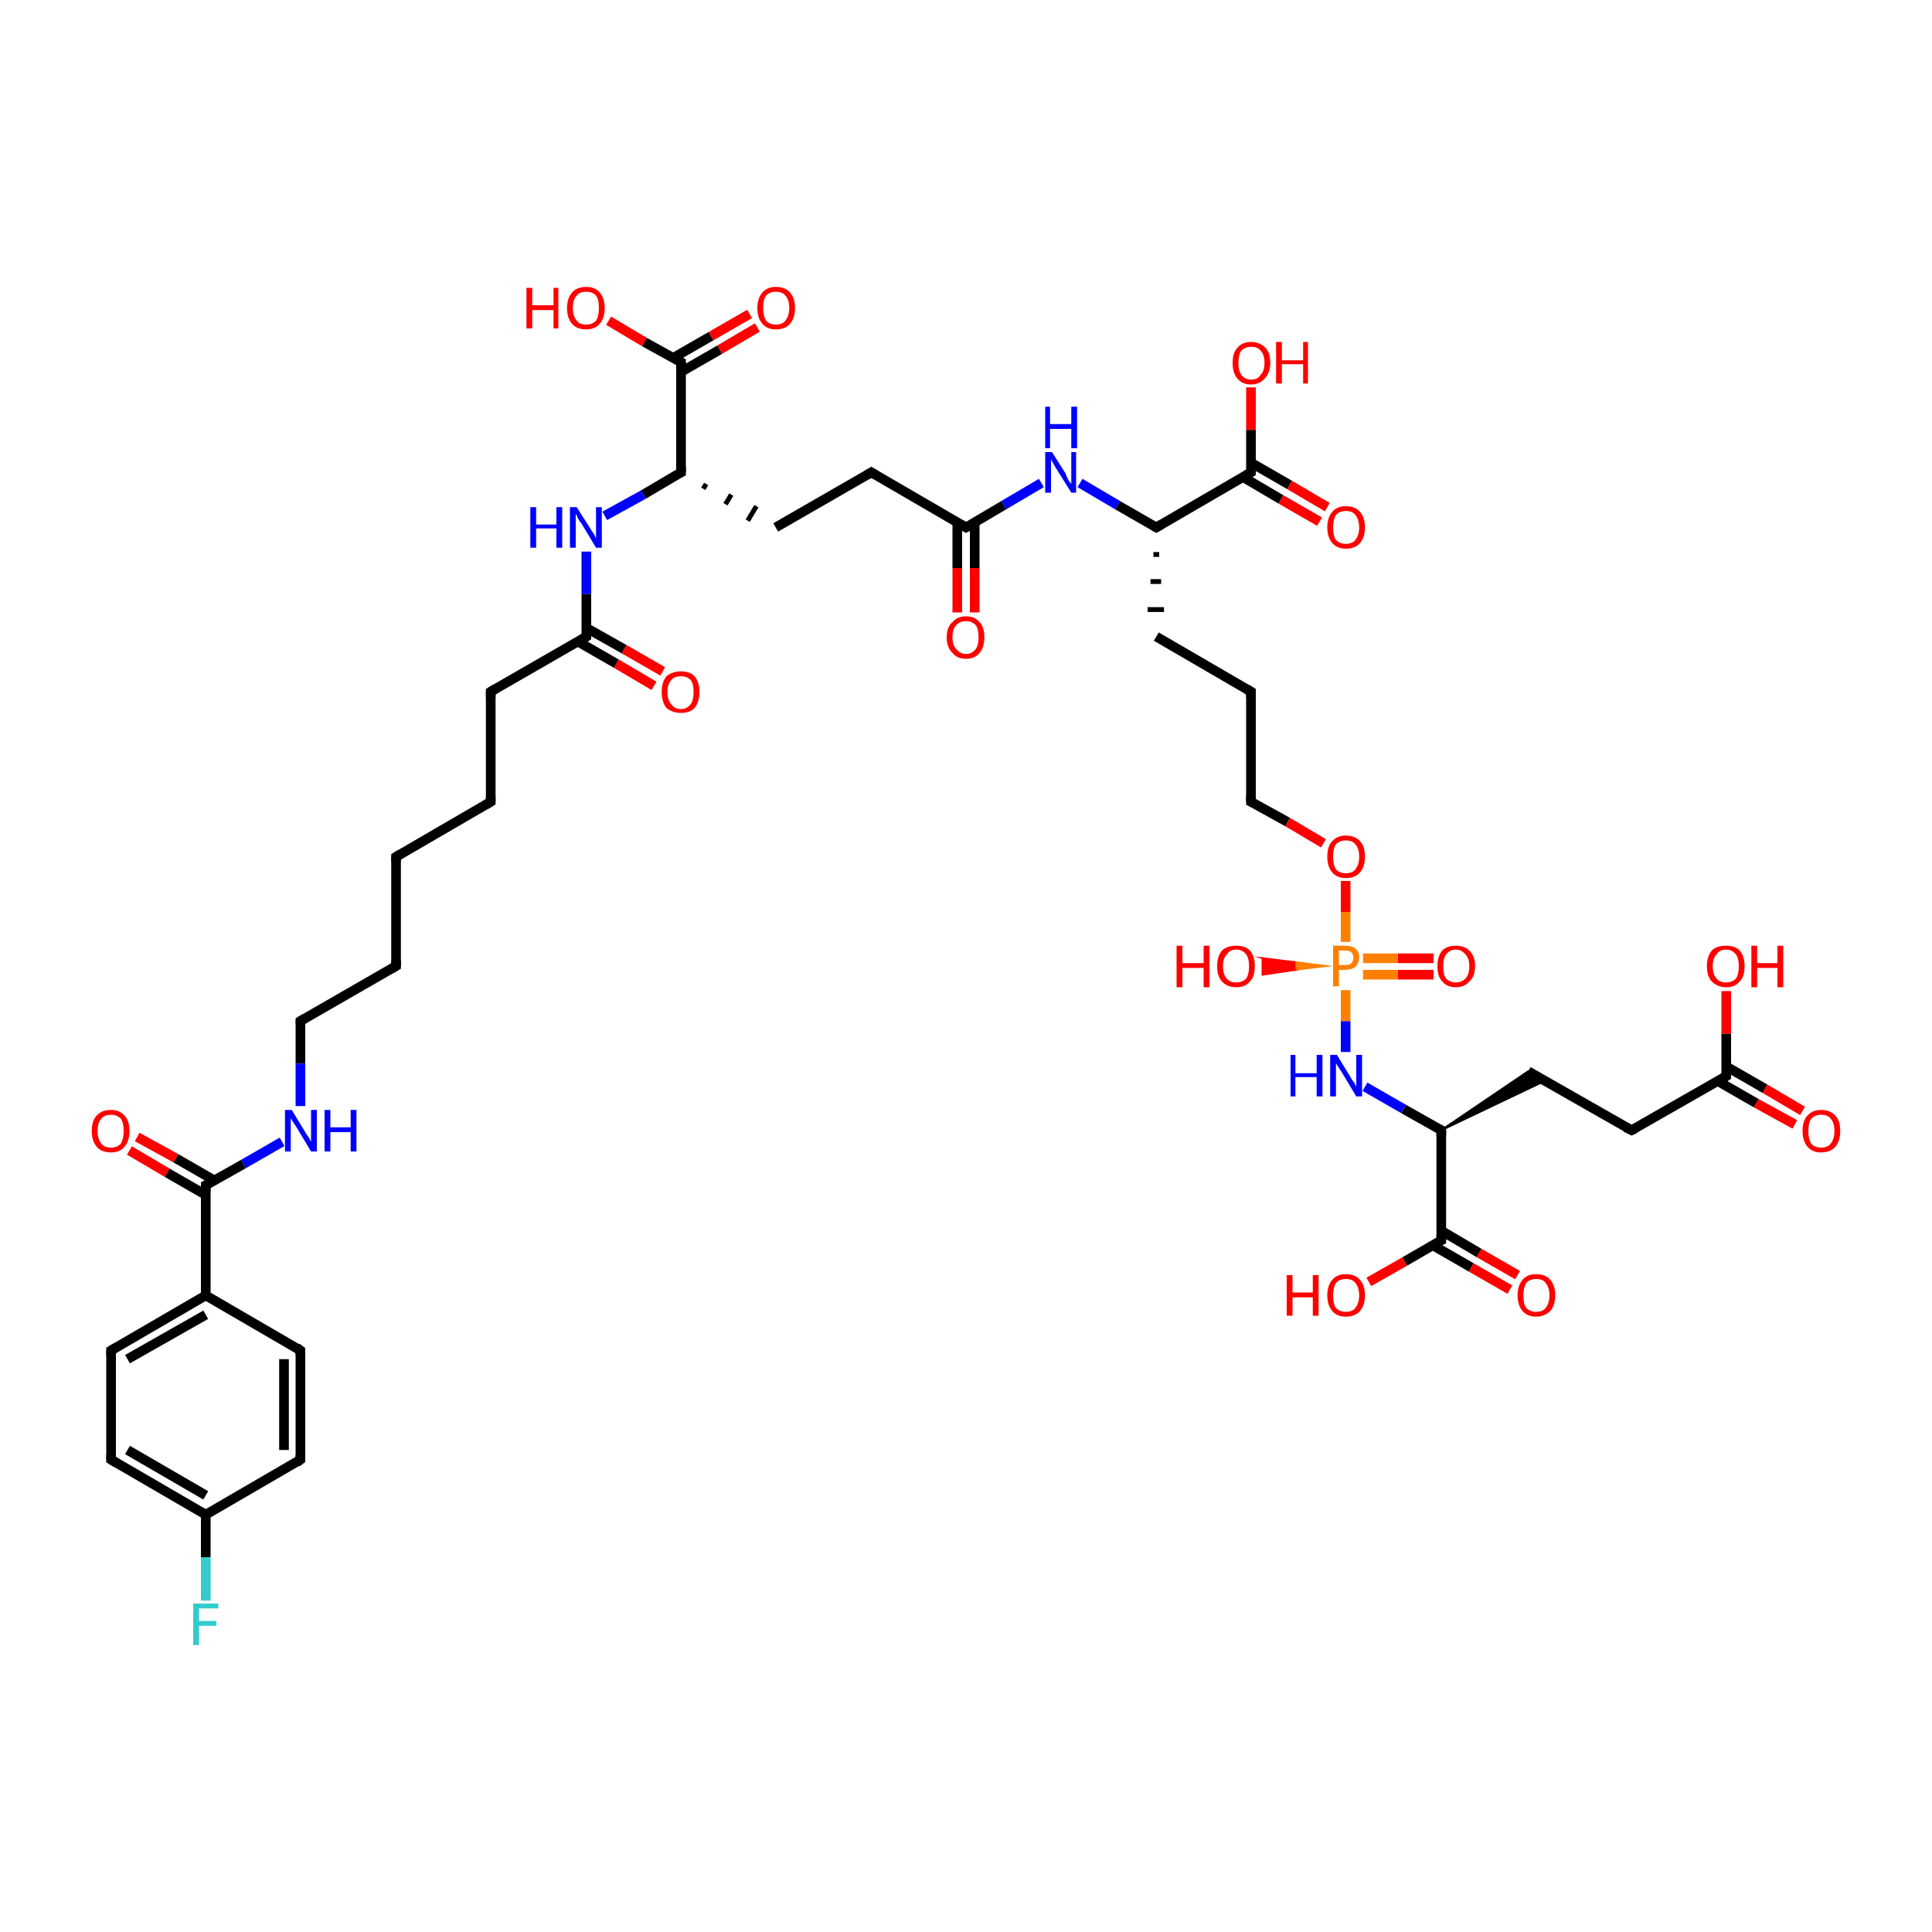 <?xml version='1.0' encoding='iso-8859-1'?>
<svg version='1.1' baseProfile='full'
              xmlns='http://www.w3.org/2000/svg'
                      xmlns:rdkit='http://www.rdkit.org/xml'
                      xmlns:xlink='http://www.w3.org/1999/xlink'
                  xml:space='preserve'
width='200px' height='200px' viewBox='0 0 200 200'>
<!-- END OF HEADER -->
<rect style='opacity:1.0;fill:#FFFFFF;stroke:none' width='200.0' height='200.0' x='0.0' y='0.0'> </rect>
<path class='bond-0 atom-8 atom-6' d='M 156.3,133.5 L 152.3,131.2' style='fill:none;fill-rule:evenodd;stroke:#FF0000;stroke-width:1.0px;stroke-linecap:butt;stroke-linejoin:miter;stroke-opacity:1' />
<path class='bond-0 atom-8 atom-6' d='M 152.3,131.2 L 148.3,128.9' style='fill:none;fill-rule:evenodd;stroke:#000000;stroke-width:1.0px;stroke-linecap:butt;stroke-linejoin:miter;stroke-opacity:1' />
<path class='bond-0 atom-8 atom-6' d='M 157.1,132.0 L 153.1,129.7' style='fill:none;fill-rule:evenodd;stroke:#FF0000;stroke-width:1.0px;stroke-linecap:butt;stroke-linejoin:miter;stroke-opacity:1' />
<path class='bond-0 atom-8 atom-6' d='M 153.1,129.7 L 149.2,127.4' style='fill:none;fill-rule:evenodd;stroke:#000000;stroke-width:1.0px;stroke-linecap:butt;stroke-linejoin:miter;stroke-opacity:1' />
<path class='bond-1 atom-2 atom-1' d='M 185.8,116.4 L 181.8,114.2' style='fill:none;fill-rule:evenodd;stroke:#FF0000;stroke-width:1.0px;stroke-linecap:butt;stroke-linejoin:miter;stroke-opacity:1' />
<path class='bond-1 atom-2 atom-1' d='M 181.8,114.2 L 177.8,111.9' style='fill:none;fill-rule:evenodd;stroke:#000000;stroke-width:1.0px;stroke-linecap:butt;stroke-linejoin:miter;stroke-opacity:1' />
<path class='bond-1 atom-2 atom-1' d='M 186.6,115.0 L 182.7,112.7' style='fill:none;fill-rule:evenodd;stroke:#FF0000;stroke-width:1.0px;stroke-linecap:butt;stroke-linejoin:miter;stroke-opacity:1' />
<path class='bond-1 atom-2 atom-1' d='M 182.7,112.7 L 178.7,110.4' style='fill:none;fill-rule:evenodd;stroke:#000000;stroke-width:1.0px;stroke-linecap:butt;stroke-linejoin:miter;stroke-opacity:1' />
<path class='bond-2 atom-29 atom-27' d='M 78.4,33.9 L 74.5,36.2' style='fill:none;fill-rule:evenodd;stroke:#FF0000;stroke-width:1.0px;stroke-linecap:butt;stroke-linejoin:miter;stroke-opacity:1' />
<path class='bond-2 atom-29 atom-27' d='M 74.5,36.2 L 70.5,38.5' style='fill:none;fill-rule:evenodd;stroke:#000000;stroke-width:1.0px;stroke-linecap:butt;stroke-linejoin:miter;stroke-opacity:1' />
<path class='bond-2 atom-29 atom-27' d='M 77.6,32.5 L 73.6,34.8' style='fill:none;fill-rule:evenodd;stroke:#FF0000;stroke-width:1.0px;stroke-linecap:butt;stroke-linejoin:miter;stroke-opacity:1' />
<path class='bond-2 atom-29 atom-27' d='M 73.6,34.8 L 69.6,37.1' style='fill:none;fill-rule:evenodd;stroke:#000000;stroke-width:1.0px;stroke-linecap:butt;stroke-linejoin:miter;stroke-opacity:1' />
<path class='bond-3 atom-1 atom-0' d='M 178.7,111.4 L 178.7,107.0' style='fill:none;fill-rule:evenodd;stroke:#000000;stroke-width:1.0px;stroke-linecap:butt;stroke-linejoin:miter;stroke-opacity:1' />
<path class='bond-3 atom-1 atom-0' d='M 178.7,107.0 L 178.7,102.6' style='fill:none;fill-rule:evenodd;stroke:#FF0000;stroke-width:1.0px;stroke-linecap:butt;stroke-linejoin:miter;stroke-opacity:1' />
<path class='bond-4 atom-1 atom-3' d='M 178.7,111.4 L 168.9,117.0' style='fill:none;fill-rule:evenodd;stroke:#000000;stroke-width:1.0px;stroke-linecap:butt;stroke-linejoin:miter;stroke-opacity:1' />
<path class='bond-5 atom-6 atom-7' d='M 149.2,128.4 L 145.4,130.6' style='fill:none;fill-rule:evenodd;stroke:#000000;stroke-width:1.0px;stroke-linecap:butt;stroke-linejoin:miter;stroke-opacity:1' />
<path class='bond-5 atom-6 atom-7' d='M 145.4,130.6 L 141.7,132.7' style='fill:none;fill-rule:evenodd;stroke:#FF0000;stroke-width:1.0px;stroke-linecap:butt;stroke-linejoin:miter;stroke-opacity:1' />
<path class='bond-6 atom-6 atom-5' d='M 149.2,128.4 L 149.2,117.0' style='fill:none;fill-rule:evenodd;stroke:#000000;stroke-width:1.0px;stroke-linecap:butt;stroke-linejoin:miter;stroke-opacity:1' />
<path class='bond-7 atom-27 atom-28' d='M 70.5,37.5 L 66.7,35.4' style='fill:none;fill-rule:evenodd;stroke:#000000;stroke-width:1.0px;stroke-linecap:butt;stroke-linejoin:miter;stroke-opacity:1' />
<path class='bond-7 atom-27 atom-28' d='M 66.7,35.4 L 63.0,33.2' style='fill:none;fill-rule:evenodd;stroke:#FF0000;stroke-width:1.0px;stroke-linecap:butt;stroke-linejoin:miter;stroke-opacity:1' />
<path class='bond-8 atom-27 atom-26' d='M 70.5,37.5 L 70.5,48.9' style='fill:none;fill-rule:evenodd;stroke:#000000;stroke-width:1.0px;stroke-linecap:butt;stroke-linejoin:miter;stroke-opacity:1' />
<path class='bond-9 atom-3 atom-4' d='M 168.9,117.0 L 158.2,110.9' style='fill:none;fill-rule:evenodd;stroke:#000000;stroke-width:1.0px;stroke-linecap:butt;stroke-linejoin:miter;stroke-opacity:1' />
<path class='bond-10 atom-5 atom-4' d='M 149.2,117.0 L 158.2,110.9 L 159.9,111.9 Z' style='fill:#000000;fill-rule:evenodd;fill-opacity:1;stroke:#000000;stroke-width:0.2px;stroke-linecap:butt;stroke-linejoin:miter;stroke-miterlimit:10;stroke-opacity:1;' />
<path class='bond-11 atom-5 atom-9' d='M 149.2,117.0 L 145.3,114.8' style='fill:none;fill-rule:evenodd;stroke:#000000;stroke-width:1.0px;stroke-linecap:butt;stroke-linejoin:miter;stroke-opacity:1' />
<path class='bond-11 atom-5 atom-9' d='M 145.3,114.8 L 141.3,112.5' style='fill:none;fill-rule:evenodd;stroke:#0000FF;stroke-width:1.0px;stroke-linecap:butt;stroke-linejoin:miter;stroke-opacity:1' />
<path class='bond-12 atom-26 atom-25' d='M 72.8,50.6 L 73.1,50.1' style='fill:none;fill-rule:evenodd;stroke:#000000;stroke-width:0.5px;stroke-linecap:butt;stroke-linejoin:miter;stroke-opacity:1' />
<path class='bond-12 atom-26 atom-25' d='M 75.1,52.2 L 75.7,51.2' style='fill:none;fill-rule:evenodd;stroke:#000000;stroke-width:0.5px;stroke-linecap:butt;stroke-linejoin:miter;stroke-opacity:1' />
<path class='bond-12 atom-26 atom-25' d='M 77.4,53.9 L 78.3,52.4' style='fill:none;fill-rule:evenodd;stroke:#000000;stroke-width:0.5px;stroke-linecap:butt;stroke-linejoin:miter;stroke-opacity:1' />
<path class='bond-13 atom-26 atom-30' d='M 70.5,48.9 L 66.6,51.2' style='fill:none;fill-rule:evenodd;stroke:#000000;stroke-width:1.0px;stroke-linecap:butt;stroke-linejoin:miter;stroke-opacity:1' />
<path class='bond-13 atom-26 atom-30' d='M 66.6,51.2 L 62.6,53.4' style='fill:none;fill-rule:evenodd;stroke:#0000FF;stroke-width:1.0px;stroke-linecap:butt;stroke-linejoin:miter;stroke-opacity:1' />
<path class='bond-14 atom-25 atom-24' d='M 80.3,54.6 L 90.2,48.9' style='fill:none;fill-rule:evenodd;stroke:#000000;stroke-width:1.0px;stroke-linecap:butt;stroke-linejoin:miter;stroke-opacity:1' />
<path class='bond-15 atom-11 atom-10' d='M 148.4,100.9 L 144.7,100.9' style='fill:none;fill-rule:evenodd;stroke:#FF0000;stroke-width:1.0px;stroke-linecap:butt;stroke-linejoin:miter;stroke-opacity:1' />
<path class='bond-15 atom-11 atom-10' d='M 144.7,100.9 L 141.1,100.9' style='fill:none;fill-rule:evenodd;stroke:#FF7F00;stroke-width:1.0px;stroke-linecap:butt;stroke-linejoin:miter;stroke-opacity:1' />
<path class='bond-15 atom-11 atom-10' d='M 148.4,99.2 L 144.7,99.2' style='fill:none;fill-rule:evenodd;stroke:#FF0000;stroke-width:1.0px;stroke-linecap:butt;stroke-linejoin:miter;stroke-opacity:1' />
<path class='bond-15 atom-11 atom-10' d='M 144.7,99.2 L 141.1,99.2' style='fill:none;fill-rule:evenodd;stroke:#FF7F00;stroke-width:1.0px;stroke-linecap:butt;stroke-linejoin:miter;stroke-opacity:1' />
<path class='bond-16 atom-16 atom-15' d='M 119.7,65.9 L 129.5,71.6' style='fill:none;fill-rule:evenodd;stroke:#000000;stroke-width:1.0px;stroke-linecap:butt;stroke-linejoin:miter;stroke-opacity:1' />
<path class='bond-17 atom-17 atom-16' d='M 119.4,57.4 L 120.0,57.4' style='fill:none;fill-rule:evenodd;stroke:#000000;stroke-width:0.5px;stroke-linecap:butt;stroke-linejoin:miter;stroke-opacity:1' />
<path class='bond-17 atom-17 atom-16' d='M 119.1,60.2 L 120.2,60.2' style='fill:none;fill-rule:evenodd;stroke:#000000;stroke-width:0.5px;stroke-linecap:butt;stroke-linejoin:miter;stroke-opacity:1' />
<path class='bond-17 atom-17 atom-16' d='M 118.8,63.1 L 120.5,63.1' style='fill:none;fill-rule:evenodd;stroke:#000000;stroke-width:0.5px;stroke-linecap:butt;stroke-linejoin:miter;stroke-opacity:1' />
<path class='bond-18 atom-9 atom-10' d='M 139.3,108.9 L 139.3,105.7' style='fill:none;fill-rule:evenodd;stroke:#0000FF;stroke-width:1.0px;stroke-linecap:butt;stroke-linejoin:miter;stroke-opacity:1' />
<path class='bond-18 atom-9 atom-10' d='M 139.3,105.7 L 139.3,102.5' style='fill:none;fill-rule:evenodd;stroke:#FF7F00;stroke-width:1.0px;stroke-linecap:butt;stroke-linejoin:miter;stroke-opacity:1' />
<path class='bond-19 atom-32 atom-31' d='M 67.7,71.0 L 63.8,68.7' style='fill:none;fill-rule:evenodd;stroke:#FF0000;stroke-width:1.0px;stroke-linecap:butt;stroke-linejoin:miter;stroke-opacity:1' />
<path class='bond-19 atom-32 atom-31' d='M 63.8,68.7 L 59.8,66.4' style='fill:none;fill-rule:evenodd;stroke:#000000;stroke-width:1.0px;stroke-linecap:butt;stroke-linejoin:miter;stroke-opacity:1' />
<path class='bond-19 atom-32 atom-31' d='M 68.6,69.5 L 64.6,67.2' style='fill:none;fill-rule:evenodd;stroke:#FF0000;stroke-width:1.0px;stroke-linecap:butt;stroke-linejoin:miter;stroke-opacity:1' />
<path class='bond-19 atom-32 atom-31' d='M 64.6,67.2 L 60.7,65.0' style='fill:none;fill-rule:evenodd;stroke:#000000;stroke-width:1.0px;stroke-linecap:butt;stroke-linejoin:miter;stroke-opacity:1' />
<path class='bond-20 atom-15 atom-14' d='M 129.5,71.6 L 129.5,83.0' style='fill:none;fill-rule:evenodd;stroke:#000000;stroke-width:1.0px;stroke-linecap:butt;stroke-linejoin:miter;stroke-opacity:1' />
<path class='bond-21 atom-14 atom-13' d='M 129.5,83.0 L 133.3,85.1' style='fill:none;fill-rule:evenodd;stroke:#000000;stroke-width:1.0px;stroke-linecap:butt;stroke-linejoin:miter;stroke-opacity:1' />
<path class='bond-21 atom-14 atom-13' d='M 133.3,85.1 L 137.0,87.3' style='fill:none;fill-rule:evenodd;stroke:#FF0000;stroke-width:1.0px;stroke-linecap:butt;stroke-linejoin:miter;stroke-opacity:1' />
<path class='bond-22 atom-30 atom-31' d='M 60.7,57.1 L 60.7,61.5' style='fill:none;fill-rule:evenodd;stroke:#0000FF;stroke-width:1.0px;stroke-linecap:butt;stroke-linejoin:miter;stroke-opacity:1' />
<path class='bond-22 atom-30 atom-31' d='M 60.7,61.5 L 60.7,65.9' style='fill:none;fill-rule:evenodd;stroke:#000000;stroke-width:1.0px;stroke-linecap:butt;stroke-linejoin:miter;stroke-opacity:1' />
<path class='bond-23 atom-21 atom-17' d='M 111.8,50.0 L 115.7,52.3' style='fill:none;fill-rule:evenodd;stroke:#0000FF;stroke-width:1.0px;stroke-linecap:butt;stroke-linejoin:miter;stroke-opacity:1' />
<path class='bond-23 atom-21 atom-17' d='M 115.7,52.3 L 119.7,54.6' style='fill:none;fill-rule:evenodd;stroke:#000000;stroke-width:1.0px;stroke-linecap:butt;stroke-linejoin:miter;stroke-opacity:1' />
<path class='bond-24 atom-21 atom-22' d='M 107.8,50.0 L 103.9,52.3' style='fill:none;fill-rule:evenodd;stroke:#0000FF;stroke-width:1.0px;stroke-linecap:butt;stroke-linejoin:miter;stroke-opacity:1' />
<path class='bond-24 atom-21 atom-22' d='M 103.9,52.3 L 100.0,54.6' style='fill:none;fill-rule:evenodd;stroke:#000000;stroke-width:1.0px;stroke-linecap:butt;stroke-linejoin:miter;stroke-opacity:1' />
<path class='bond-25 atom-24 atom-22' d='M 90.2,48.9 L 100.0,54.6' style='fill:none;fill-rule:evenodd;stroke:#000000;stroke-width:1.0px;stroke-linecap:butt;stroke-linejoin:miter;stroke-opacity:1' />
<path class='bond-26 atom-31 atom-33' d='M 60.7,65.9 L 50.8,71.6' style='fill:none;fill-rule:evenodd;stroke:#000000;stroke-width:1.0px;stroke-linecap:butt;stroke-linejoin:miter;stroke-opacity:1' />
<path class='bond-27 atom-10 atom-13' d='M 139.3,97.5 L 139.3,94.4' style='fill:none;fill-rule:evenodd;stroke:#FF7F00;stroke-width:1.0px;stroke-linecap:butt;stroke-linejoin:miter;stroke-opacity:1' />
<path class='bond-27 atom-10 atom-13' d='M 139.3,94.4 L 139.3,91.2' style='fill:none;fill-rule:evenodd;stroke:#FF0000;stroke-width:1.0px;stroke-linecap:butt;stroke-linejoin:miter;stroke-opacity:1' />
<path class='bond-28 atom-10 atom-12' d='M 137.2,100.0 L 134.0,100.4 L 134.0,99.6 Z' style='fill:#FF7F00;fill-rule:evenodd;fill-opacity:1;stroke:#FF7F00;stroke-width:0.2px;stroke-linecap:butt;stroke-linejoin:miter;stroke-miterlimit:10;stroke-opacity:1;' />
<path class='bond-28 atom-10 atom-12' d='M 134.0,100.4 L 130.7,99.2 L 130.7,100.9 Z' style='fill:#FF0000;fill-rule:evenodd;fill-opacity:1;stroke:#FF0000;stroke-width:0.2px;stroke-linecap:butt;stroke-linejoin:miter;stroke-miterlimit:10;stroke-opacity:1;' />
<path class='bond-28 atom-10 atom-12' d='M 134.0,100.4 L 134.0,99.6 L 130.7,99.2 Z' style='fill:#FF0000;fill-rule:evenodd;fill-opacity:1;stroke:#FF0000;stroke-width:0.2px;stroke-linecap:butt;stroke-linejoin:miter;stroke-miterlimit:10;stroke-opacity:1;' />
<path class='bond-29 atom-17 atom-18' d='M 119.7,54.6 L 129.5,48.9' style='fill:none;fill-rule:evenodd;stroke:#000000;stroke-width:1.0px;stroke-linecap:butt;stroke-linejoin:miter;stroke-opacity:1' />
<path class='bond-30 atom-22 atom-23' d='M 99.1,54.1 L 99.1,58.8' style='fill:none;fill-rule:evenodd;stroke:#000000;stroke-width:1.0px;stroke-linecap:butt;stroke-linejoin:miter;stroke-opacity:1' />
<path class='bond-30 atom-22 atom-23' d='M 99.1,58.8 L 99.1,63.4' style='fill:none;fill-rule:evenodd;stroke:#FF0000;stroke-width:1.0px;stroke-linecap:butt;stroke-linejoin:miter;stroke-opacity:1' />
<path class='bond-30 atom-22 atom-23' d='M 100.9,54.1 L 100.9,58.8' style='fill:none;fill-rule:evenodd;stroke:#000000;stroke-width:1.0px;stroke-linecap:butt;stroke-linejoin:miter;stroke-opacity:1' />
<path class='bond-30 atom-22 atom-23' d='M 100.9,58.8 L 100.9,63.4' style='fill:none;fill-rule:evenodd;stroke:#FF0000;stroke-width:1.0px;stroke-linecap:butt;stroke-linejoin:miter;stroke-opacity:1' />
<path class='bond-31 atom-33 atom-34' d='M 50.8,71.6 L 50.8,83.0' style='fill:none;fill-rule:evenodd;stroke:#000000;stroke-width:1.0px;stroke-linecap:butt;stroke-linejoin:miter;stroke-opacity:1' />
<path class='bond-32 atom-18 atom-20' d='M 128.7,49.4 L 132.6,51.7' style='fill:none;fill-rule:evenodd;stroke:#000000;stroke-width:1.0px;stroke-linecap:butt;stroke-linejoin:miter;stroke-opacity:1' />
<path class='bond-32 atom-18 atom-20' d='M 132.6,51.7 L 136.6,54.0' style='fill:none;fill-rule:evenodd;stroke:#FF0000;stroke-width:1.0px;stroke-linecap:butt;stroke-linejoin:miter;stroke-opacity:1' />
<path class='bond-32 atom-18 atom-20' d='M 129.5,47.9 L 133.5,50.2' style='fill:none;fill-rule:evenodd;stroke:#000000;stroke-width:1.0px;stroke-linecap:butt;stroke-linejoin:miter;stroke-opacity:1' />
<path class='bond-32 atom-18 atom-20' d='M 133.5,50.2 L 137.4,52.5' style='fill:none;fill-rule:evenodd;stroke:#FF0000;stroke-width:1.0px;stroke-linecap:butt;stroke-linejoin:miter;stroke-opacity:1' />
<path class='bond-33 atom-18 atom-19' d='M 129.5,48.9 L 129.5,44.5' style='fill:none;fill-rule:evenodd;stroke:#000000;stroke-width:1.0px;stroke-linecap:butt;stroke-linejoin:miter;stroke-opacity:1' />
<path class='bond-33 atom-18 atom-19' d='M 129.5,44.5 L 129.5,40.1' style='fill:none;fill-rule:evenodd;stroke:#FF0000;stroke-width:1.0px;stroke-linecap:butt;stroke-linejoin:miter;stroke-opacity:1' />
<path class='bond-34 atom-34 atom-35' d='M 50.8,83.0 L 41.0,88.7' style='fill:none;fill-rule:evenodd;stroke:#000000;stroke-width:1.0px;stroke-linecap:butt;stroke-linejoin:miter;stroke-opacity:1' />
<path class='bond-35 atom-35 atom-36' d='M 41.0,88.7 L 41.0,100.0' style='fill:none;fill-rule:evenodd;stroke:#000000;stroke-width:1.0px;stroke-linecap:butt;stroke-linejoin:miter;stroke-opacity:1' />
<path class='bond-36 atom-36 atom-37' d='M 41.0,100.0 L 31.1,105.7' style='fill:none;fill-rule:evenodd;stroke:#000000;stroke-width:1.0px;stroke-linecap:butt;stroke-linejoin:miter;stroke-opacity:1' />
<path class='bond-37 atom-37 atom-38' d='M 31.1,105.7 L 31.1,110.1' style='fill:none;fill-rule:evenodd;stroke:#000000;stroke-width:1.0px;stroke-linecap:butt;stroke-linejoin:miter;stroke-opacity:1' />
<path class='bond-37 atom-37 atom-38' d='M 31.1,110.1 L 31.1,114.5' style='fill:none;fill-rule:evenodd;stroke:#0000FF;stroke-width:1.0px;stroke-linecap:butt;stroke-linejoin:miter;stroke-opacity:1' />
<path class='bond-38 atom-38 atom-39' d='M 29.2,118.2 L 25.2,120.5' style='fill:none;fill-rule:evenodd;stroke:#0000FF;stroke-width:1.0px;stroke-linecap:butt;stroke-linejoin:miter;stroke-opacity:1' />
<path class='bond-38 atom-38 atom-39' d='M 25.2,120.5 L 21.3,122.7' style='fill:none;fill-rule:evenodd;stroke:#000000;stroke-width:1.0px;stroke-linecap:butt;stroke-linejoin:miter;stroke-opacity:1' />
<path class='bond-39 atom-42 atom-43' d='M 11.5,139.8 L 11.5,151.1' style='fill:none;fill-rule:evenodd;stroke:#000000;stroke-width:1.0px;stroke-linecap:butt;stroke-linejoin:miter;stroke-opacity:1' />
<path class='bond-40 atom-42 atom-41' d='M 11.5,139.8 L 21.3,134.1' style='fill:none;fill-rule:evenodd;stroke:#000000;stroke-width:1.0px;stroke-linecap:butt;stroke-linejoin:miter;stroke-opacity:1' />
<path class='bond-40 atom-42 atom-41' d='M 13.2,140.7 L 21.3,136.1' style='fill:none;fill-rule:evenodd;stroke:#000000;stroke-width:1.0px;stroke-linecap:butt;stroke-linejoin:miter;stroke-opacity:1' />
<path class='bond-41 atom-43 atom-44' d='M 11.5,151.1 L 21.3,156.8' style='fill:none;fill-rule:evenodd;stroke:#000000;stroke-width:1.0px;stroke-linecap:butt;stroke-linejoin:miter;stroke-opacity:1' />
<path class='bond-41 atom-43 atom-44' d='M 13.2,150.1 L 21.3,154.8' style='fill:none;fill-rule:evenodd;stroke:#000000;stroke-width:1.0px;stroke-linecap:butt;stroke-linejoin:miter;stroke-opacity:1' />
<path class='bond-42 atom-39 atom-41' d='M 21.3,122.7 L 21.3,134.1' style='fill:none;fill-rule:evenodd;stroke:#000000;stroke-width:1.0px;stroke-linecap:butt;stroke-linejoin:miter;stroke-opacity:1' />
<path class='bond-43 atom-39 atom-40' d='M 22.2,122.2 L 18.2,119.9' style='fill:none;fill-rule:evenodd;stroke:#000000;stroke-width:1.0px;stroke-linecap:butt;stroke-linejoin:miter;stroke-opacity:1' />
<path class='bond-43 atom-39 atom-40' d='M 18.2,119.9 L 14.2,117.7' style='fill:none;fill-rule:evenodd;stroke:#FF0000;stroke-width:1.0px;stroke-linecap:butt;stroke-linejoin:miter;stroke-opacity:1' />
<path class='bond-43 atom-39 atom-40' d='M 21.3,123.7 L 17.3,121.4' style='fill:none;fill-rule:evenodd;stroke:#000000;stroke-width:1.0px;stroke-linecap:butt;stroke-linejoin:miter;stroke-opacity:1' />
<path class='bond-43 atom-39 atom-40' d='M 17.3,121.4 L 13.4,119.1' style='fill:none;fill-rule:evenodd;stroke:#FF0000;stroke-width:1.0px;stroke-linecap:butt;stroke-linejoin:miter;stroke-opacity:1' />
<path class='bond-44 atom-41 atom-47' d='M 21.3,134.1 L 31.1,139.8' style='fill:none;fill-rule:evenodd;stroke:#000000;stroke-width:1.0px;stroke-linecap:butt;stroke-linejoin:miter;stroke-opacity:1' />
<path class='bond-45 atom-44 atom-45' d='M 21.3,156.8 L 21.3,161.2' style='fill:none;fill-rule:evenodd;stroke:#000000;stroke-width:1.0px;stroke-linecap:butt;stroke-linejoin:miter;stroke-opacity:1' />
<path class='bond-45 atom-44 atom-45' d='M 21.3,161.2 L 21.3,165.7' style='fill:none;fill-rule:evenodd;stroke:#33CCCC;stroke-width:1.0px;stroke-linecap:butt;stroke-linejoin:miter;stroke-opacity:1' />
<path class='bond-46 atom-44 atom-46' d='M 21.3,156.8 L 31.1,151.1' style='fill:none;fill-rule:evenodd;stroke:#000000;stroke-width:1.0px;stroke-linecap:butt;stroke-linejoin:miter;stroke-opacity:1' />
<path class='bond-47 atom-47 atom-46' d='M 31.1,139.8 L 31.1,151.1' style='fill:none;fill-rule:evenodd;stroke:#000000;stroke-width:1.0px;stroke-linecap:butt;stroke-linejoin:miter;stroke-opacity:1' />
<path class='bond-47 atom-47 atom-46' d='M 29.4,140.7 L 29.4,150.1' style='fill:none;fill-rule:evenodd;stroke:#000000;stroke-width:1.0px;stroke-linecap:butt;stroke-linejoin:miter;stroke-opacity:1' />
<path d='M 178.7,111.2 L 178.7,111.4 L 178.2,111.7' style='fill:none;stroke:#000000;stroke-width:1.0px;stroke-linecap:butt;stroke-linejoin:miter;stroke-miterlimit:10;stroke-opacity:1;' />
<path d='M 169.3,116.8 L 168.9,117.0 L 168.3,116.7' style='fill:none;stroke:#000000;stroke-width:1.0px;stroke-linecap:butt;stroke-linejoin:miter;stroke-miterlimit:10;stroke-opacity:1;' />
<path d='M 149.2,117.6 L 149.2,117.0 L 149.0,116.9' style='fill:none;stroke:#000000;stroke-width:1.0px;stroke-linecap:butt;stroke-linejoin:miter;stroke-miterlimit:10;stroke-opacity:1;' />
<path d='M 149.0,128.5 L 149.2,128.4 L 149.2,127.8' style='fill:none;stroke:#000000;stroke-width:1.0px;stroke-linecap:butt;stroke-linejoin:miter;stroke-miterlimit:10;stroke-opacity:1;' />
<path d='M 129.5,82.4 L 129.5,83.0 L 129.7,83.1' style='fill:none;stroke:#000000;stroke-width:1.0px;stroke-linecap:butt;stroke-linejoin:miter;stroke-miterlimit:10;stroke-opacity:1;' />
<path d='M 129.0,71.3 L 129.5,71.6 L 129.5,72.2' style='fill:none;stroke:#000000;stroke-width:1.0px;stroke-linecap:butt;stroke-linejoin:miter;stroke-miterlimit:10;stroke-opacity:1;' />
<path d='M 119.5,54.5 L 119.7,54.6 L 120.2,54.3' style='fill:none;stroke:#000000;stroke-width:1.0px;stroke-linecap:butt;stroke-linejoin:miter;stroke-miterlimit:10;stroke-opacity:1;' />
<path d='M 129.0,49.2 L 129.5,48.9 L 129.5,48.7' style='fill:none;stroke:#000000;stroke-width:1.0px;stroke-linecap:butt;stroke-linejoin:miter;stroke-miterlimit:10;stroke-opacity:1;' />
<path d='M 100.2,54.5 L 100.0,54.6 L 99.5,54.3' style='fill:none;stroke:#000000;stroke-width:1.0px;stroke-linecap:butt;stroke-linejoin:miter;stroke-miterlimit:10;stroke-opacity:1;' />
<path d='M 89.7,49.2 L 90.2,48.9 L 90.7,49.2' style='fill:none;stroke:#000000;stroke-width:1.0px;stroke-linecap:butt;stroke-linejoin:miter;stroke-miterlimit:10;stroke-opacity:1;' />
<path d='M 70.5,48.3 L 70.5,48.9 L 70.3,49.0' style='fill:none;stroke:#000000;stroke-width:1.0px;stroke-linecap:butt;stroke-linejoin:miter;stroke-miterlimit:10;stroke-opacity:1;' />
<path d='M 70.3,37.4 L 70.5,37.5 L 70.5,38.1' style='fill:none;stroke:#000000;stroke-width:1.0px;stroke-linecap:butt;stroke-linejoin:miter;stroke-miterlimit:10;stroke-opacity:1;' />
<path d='M 60.7,65.7 L 60.7,65.9 L 60.2,66.2' style='fill:none;stroke:#000000;stroke-width:1.0px;stroke-linecap:butt;stroke-linejoin:miter;stroke-miterlimit:10;stroke-opacity:1;' />
<path d='M 51.3,71.3 L 50.8,71.6 L 50.8,72.2' style='fill:none;stroke:#000000;stroke-width:1.0px;stroke-linecap:butt;stroke-linejoin:miter;stroke-miterlimit:10;stroke-opacity:1;' />
<path d='M 50.8,82.4 L 50.8,83.0 L 50.3,83.3' style='fill:none;stroke:#000000;stroke-width:1.0px;stroke-linecap:butt;stroke-linejoin:miter;stroke-miterlimit:10;stroke-opacity:1;' />
<path d='M 41.5,88.4 L 41.0,88.7 L 41.0,89.2' style='fill:none;stroke:#000000;stroke-width:1.0px;stroke-linecap:butt;stroke-linejoin:miter;stroke-miterlimit:10;stroke-opacity:1;' />
<path d='M 41.0,99.4 L 41.0,100.0 L 40.5,100.3' style='fill:none;stroke:#000000;stroke-width:1.0px;stroke-linecap:butt;stroke-linejoin:miter;stroke-miterlimit:10;stroke-opacity:1;' />
<path d='M 31.6,105.4 L 31.1,105.7 L 31.1,105.9' style='fill:none;stroke:#000000;stroke-width:1.0px;stroke-linecap:butt;stroke-linejoin:miter;stroke-miterlimit:10;stroke-opacity:1;' />
<path d='M 21.5,122.6 L 21.3,122.7 L 21.3,123.3' style='fill:none;stroke:#000000;stroke-width:1.0px;stroke-linecap:butt;stroke-linejoin:miter;stroke-miterlimit:10;stroke-opacity:1;' />
<path d='M 11.5,140.3 L 11.5,139.8 L 12.0,139.5' style='fill:none;stroke:#000000;stroke-width:1.0px;stroke-linecap:butt;stroke-linejoin:miter;stroke-miterlimit:10;stroke-opacity:1;' />
<path d='M 11.5,150.6 L 11.5,151.1 L 12.0,151.4' style='fill:none;stroke:#000000;stroke-width:1.0px;stroke-linecap:butt;stroke-linejoin:miter;stroke-miterlimit:10;stroke-opacity:1;' />
<path d='M 30.7,151.4 L 31.1,151.1 L 31.1,150.6' style='fill:none;stroke:#000000;stroke-width:1.0px;stroke-linecap:butt;stroke-linejoin:miter;stroke-miterlimit:10;stroke-opacity:1;' />
<path d='M 30.7,139.5 L 31.1,139.8 L 31.1,140.3' style='fill:none;stroke:#000000;stroke-width:1.0px;stroke-linecap:butt;stroke-linejoin:miter;stroke-miterlimit:10;stroke-opacity:1;' />
<path class='atom-0' d='M 176.7 100.0
Q 176.7 99.0, 177.2 98.4
Q 177.7 97.9, 178.7 97.9
Q 179.6 97.9, 180.1 98.4
Q 180.6 99.0, 180.6 100.0
Q 180.6 101.1, 180.1 101.6
Q 179.6 102.2, 178.7 102.2
Q 177.8 102.2, 177.2 101.6
Q 176.7 101.1, 176.7 100.0
M 178.7 101.7
Q 179.3 101.7, 179.7 101.3
Q 180.0 100.9, 180.0 100.0
Q 180.0 99.2, 179.7 98.8
Q 179.3 98.3, 178.7 98.3
Q 178.0 98.3, 177.7 98.8
Q 177.3 99.2, 177.3 100.0
Q 177.3 100.9, 177.7 101.3
Q 178.0 101.7, 178.7 101.7
' fill='#FF0000'/>
<path class='atom-0' d='M 181.3 97.9
L 181.9 97.9
L 181.9 99.7
L 184.0 99.7
L 184.0 97.9
L 184.6 97.9
L 184.6 102.2
L 184.0 102.2
L 184.0 100.2
L 181.9 100.2
L 181.9 102.2
L 181.3 102.2
L 181.3 97.9
' fill='#FF0000'/>
<path class='atom-2' d='M 186.6 117.1
Q 186.6 116.0, 187.1 115.5
Q 187.6 114.9, 188.5 114.9
Q 189.5 114.9, 190.0 115.5
Q 190.5 116.0, 190.5 117.1
Q 190.5 118.1, 190.0 118.7
Q 189.5 119.3, 188.5 119.3
Q 187.6 119.3, 187.1 118.7
Q 186.6 118.1, 186.6 117.1
M 188.5 118.8
Q 189.2 118.8, 189.5 118.4
Q 189.9 117.9, 189.9 117.1
Q 189.9 116.2, 189.5 115.8
Q 189.2 115.4, 188.5 115.4
Q 187.9 115.4, 187.5 115.8
Q 187.2 116.2, 187.2 117.1
Q 187.2 117.9, 187.5 118.4
Q 187.9 118.8, 188.5 118.8
' fill='#FF0000'/>
<path class='atom-7' d='M 133.2 132.0
L 133.8 132.0
L 133.8 133.8
L 135.9 133.8
L 135.9 132.0
L 136.5 132.0
L 136.5 136.2
L 135.9 136.2
L 135.9 134.3
L 133.8 134.3
L 133.8 136.2
L 133.2 136.2
L 133.2 132.0
' fill='#FF0000'/>
<path class='atom-7' d='M 137.4 134.1
Q 137.4 133.1, 137.9 132.5
Q 138.4 131.9, 139.3 131.9
Q 140.3 131.9, 140.8 132.5
Q 141.3 133.1, 141.3 134.1
Q 141.3 135.1, 140.8 135.7
Q 140.3 136.3, 139.3 136.3
Q 138.4 136.3, 137.9 135.7
Q 137.4 135.1, 137.4 134.1
M 139.3 135.8
Q 140.0 135.8, 140.3 135.4
Q 140.7 134.9, 140.7 134.1
Q 140.7 133.3, 140.3 132.8
Q 140.0 132.4, 139.3 132.4
Q 138.7 132.4, 138.3 132.8
Q 138.0 133.3, 138.0 134.1
Q 138.0 135.0, 138.3 135.4
Q 138.7 135.8, 139.3 135.8
' fill='#FF0000'/>
<path class='atom-8' d='M 157.1 134.1
Q 157.1 133.1, 157.6 132.5
Q 158.1 131.9, 159.0 131.9
Q 160.0 131.9, 160.5 132.5
Q 161.0 133.1, 161.0 134.1
Q 161.0 135.1, 160.5 135.7
Q 159.9 136.3, 159.0 136.3
Q 158.1 136.3, 157.6 135.7
Q 157.1 135.1, 157.1 134.1
M 159.0 135.8
Q 159.7 135.8, 160.0 135.4
Q 160.4 134.9, 160.4 134.1
Q 160.4 133.3, 160.0 132.8
Q 159.7 132.4, 159.0 132.4
Q 158.4 132.4, 158.0 132.8
Q 157.7 133.3, 157.7 134.1
Q 157.7 135.0, 158.0 135.4
Q 158.4 135.8, 159.0 135.8
' fill='#FF0000'/>
<path class='atom-9' d='M 133.6 109.2
L 134.1 109.2
L 134.1 111.1
L 136.3 111.1
L 136.3 109.2
L 136.9 109.2
L 136.9 113.5
L 136.3 113.5
L 136.3 111.5
L 134.1 111.5
L 134.1 113.5
L 133.6 113.5
L 133.6 109.2
' fill='#0000FF'/>
<path class='atom-9' d='M 138.4 109.2
L 139.8 111.5
Q 139.9 111.7, 140.2 112.1
Q 140.4 112.5, 140.4 112.5
L 140.4 109.2
L 141.0 109.2
L 141.0 113.5
L 140.4 113.5
L 138.9 111.0
Q 138.7 110.7, 138.5 110.4
Q 138.3 110.1, 138.3 110.0
L 138.3 113.5
L 137.7 113.5
L 137.7 109.2
L 138.4 109.2
' fill='#0000FF'/>
<path class='atom-10' d='M 139.2 97.9
Q 140.0 97.9, 140.3 98.2
Q 140.7 98.5, 140.7 99.1
Q 140.7 99.7, 140.3 100.1
Q 139.9 100.4, 139.2 100.4
L 138.6 100.4
L 138.6 102.1
L 138.0 102.1
L 138.0 97.9
L 139.2 97.9
M 139.2 99.9
Q 139.7 99.9, 139.9 99.7
Q 140.1 99.5, 140.1 99.1
Q 140.1 98.8, 139.9 98.6
Q 139.7 98.4, 139.2 98.4
L 138.6 98.4
L 138.6 99.9
L 139.2 99.9
' fill='#FF7F00'/>
<path class='atom-11' d='M 148.8 100.0
Q 148.8 99.0, 149.3 98.4
Q 149.8 97.9, 150.7 97.9
Q 151.6 97.9, 152.1 98.4
Q 152.7 99.0, 152.7 100.0
Q 152.7 101.1, 152.1 101.6
Q 151.6 102.2, 150.7 102.2
Q 149.8 102.2, 149.3 101.6
Q 148.8 101.1, 148.8 100.0
M 150.7 101.7
Q 151.3 101.7, 151.7 101.3
Q 152.1 100.9, 152.1 100.0
Q 152.1 99.2, 151.7 98.8
Q 151.3 98.3, 150.7 98.3
Q 150.1 98.3, 149.7 98.8
Q 149.4 99.2, 149.4 100.0
Q 149.4 100.9, 149.7 101.3
Q 150.1 101.7, 150.7 101.7
' fill='#FF0000'/>
<path class='atom-12' d='M 121.8 97.9
L 122.4 97.9
L 122.4 99.7
L 124.6 99.7
L 124.6 97.9
L 125.2 97.9
L 125.2 102.2
L 124.6 102.2
L 124.6 100.2
L 122.4 100.2
L 122.4 102.2
L 121.8 102.2
L 121.8 97.9
' fill='#FF0000'/>
<path class='atom-12' d='M 126.0 100.0
Q 126.0 99.0, 126.5 98.4
Q 127.0 97.9, 128.0 97.9
Q 128.9 97.9, 129.4 98.4
Q 129.9 99.0, 129.9 100.0
Q 129.9 101.1, 129.4 101.6
Q 128.9 102.2, 128.0 102.2
Q 127.0 102.2, 126.5 101.6
Q 126.0 101.1, 126.0 100.0
M 128.0 101.7
Q 128.6 101.7, 129.0 101.3
Q 129.3 100.9, 129.3 100.0
Q 129.3 99.2, 129.0 98.8
Q 128.6 98.3, 128.0 98.3
Q 127.3 98.3, 127.0 98.8
Q 126.6 99.2, 126.6 100.0
Q 126.6 100.9, 127.0 101.3
Q 127.3 101.7, 128.0 101.7
' fill='#FF0000'/>
<path class='atom-13' d='M 137.4 88.7
Q 137.4 87.6, 137.9 87.1
Q 138.4 86.5, 139.3 86.5
Q 140.3 86.5, 140.8 87.1
Q 141.3 87.6, 141.3 88.7
Q 141.3 89.7, 140.8 90.3
Q 140.3 90.9, 139.3 90.9
Q 138.4 90.9, 137.9 90.3
Q 137.4 89.7, 137.4 88.7
M 139.3 90.4
Q 140.0 90.4, 140.3 90.0
Q 140.7 89.5, 140.7 88.7
Q 140.7 87.8, 140.3 87.4
Q 140.0 87.0, 139.3 87.0
Q 138.7 87.0, 138.3 87.4
Q 138.0 87.8, 138.0 88.7
Q 138.0 89.5, 138.3 90.0
Q 138.7 90.4, 139.3 90.4
' fill='#FF0000'/>
<path class='atom-19' d='M 127.6 37.6
Q 127.6 36.5, 128.1 36.0
Q 128.6 35.4, 129.5 35.4
Q 130.4 35.4, 131.0 36.0
Q 131.5 36.5, 131.5 37.6
Q 131.5 38.6, 130.9 39.2
Q 130.4 39.8, 129.5 39.8
Q 128.6 39.8, 128.1 39.2
Q 127.6 38.6, 127.6 37.6
M 129.5 39.3
Q 130.2 39.3, 130.5 38.8
Q 130.9 38.4, 130.9 37.6
Q 130.9 36.7, 130.5 36.3
Q 130.2 35.9, 129.5 35.9
Q 128.9 35.9, 128.5 36.3
Q 128.2 36.7, 128.2 37.6
Q 128.2 38.4, 128.5 38.8
Q 128.9 39.3, 129.5 39.3
' fill='#FF0000'/>
<path class='atom-19' d='M 132.1 35.4
L 132.7 35.4
L 132.7 37.3
L 134.9 37.3
L 134.9 35.4
L 135.4 35.4
L 135.4 39.7
L 134.9 39.7
L 134.9 37.7
L 132.7 37.7
L 132.7 39.7
L 132.1 39.7
L 132.1 35.4
' fill='#FF0000'/>
<path class='atom-20' d='M 137.4 54.6
Q 137.4 53.6, 137.9 53.0
Q 138.4 52.4, 139.3 52.4
Q 140.3 52.4, 140.8 53.0
Q 141.3 53.6, 141.3 54.6
Q 141.3 55.6, 140.8 56.2
Q 140.3 56.8, 139.3 56.8
Q 138.4 56.8, 137.9 56.2
Q 137.4 55.6, 137.4 54.6
M 139.3 56.3
Q 140.0 56.3, 140.3 55.9
Q 140.7 55.4, 140.7 54.6
Q 140.7 53.8, 140.3 53.3
Q 140.0 52.9, 139.3 52.9
Q 138.7 52.9, 138.3 53.3
Q 138.0 53.8, 138.0 54.6
Q 138.0 55.5, 138.3 55.9
Q 138.7 56.3, 139.3 56.3
' fill='#FF0000'/>
<path class='atom-21' d='M 108.9 46.8
L 110.3 49.0
Q 110.4 49.3, 110.6 49.7
Q 110.9 50.1, 110.9 50.1
L 110.9 46.8
L 111.4 46.8
L 111.4 51.0
L 110.9 51.0
L 109.4 48.6
Q 109.2 48.3, 109.0 47.9
Q 108.8 47.6, 108.8 47.5
L 108.8 51.0
L 108.2 51.0
L 108.2 46.8
L 108.9 46.8
' fill='#0000FF'/>
<path class='atom-21' d='M 108.2 42.1
L 108.7 42.1
L 108.7 43.9
L 110.9 43.9
L 110.9 42.1
L 111.5 42.1
L 111.5 46.4
L 110.9 46.4
L 110.9 44.4
L 108.7 44.4
L 108.7 46.4
L 108.2 46.4
L 108.2 42.1
' fill='#0000FF'/>
<path class='atom-23' d='M 98.0 66.0
Q 98.0 64.9, 98.6 64.4
Q 99.1 63.8, 100.0 63.8
Q 100.9 63.8, 101.4 64.4
Q 101.9 64.9, 101.9 66.0
Q 101.9 67.0, 101.4 67.6
Q 100.9 68.2, 100.0 68.2
Q 99.1 68.2, 98.6 67.6
Q 98.0 67.0, 98.0 66.0
M 100.0 67.7
Q 100.6 67.7, 101.0 67.2
Q 101.3 66.8, 101.3 66.0
Q 101.3 65.1, 101.0 64.7
Q 100.6 64.3, 100.0 64.3
Q 99.4 64.3, 99.0 64.7
Q 98.6 65.1, 98.6 66.0
Q 98.6 66.8, 99.0 67.2
Q 99.4 67.7, 100.0 67.7
' fill='#FF0000'/>
<path class='atom-28' d='M 54.5 29.8
L 55.1 29.8
L 55.1 31.6
L 57.3 31.6
L 57.3 29.8
L 57.8 29.8
L 57.8 34.0
L 57.3 34.0
L 57.3 32.1
L 55.1 32.1
L 55.1 34.0
L 54.5 34.0
L 54.5 29.8
' fill='#FF0000'/>
<path class='atom-28' d='M 58.7 31.9
Q 58.7 30.9, 59.2 30.3
Q 59.7 29.7, 60.7 29.7
Q 61.6 29.7, 62.1 30.3
Q 62.6 30.9, 62.6 31.9
Q 62.6 32.9, 62.1 33.5
Q 61.6 34.1, 60.7 34.1
Q 59.7 34.1, 59.2 33.5
Q 58.7 32.9, 58.7 31.9
M 60.7 33.6
Q 61.3 33.6, 61.7 33.2
Q 62.0 32.7, 62.0 31.9
Q 62.0 31.0, 61.7 30.6
Q 61.3 30.2, 60.7 30.2
Q 60.0 30.2, 59.7 30.6
Q 59.3 31.0, 59.3 31.9
Q 59.3 32.7, 59.7 33.2
Q 60.0 33.6, 60.7 33.6
' fill='#FF0000'/>
<path class='atom-29' d='M 78.4 31.9
Q 78.4 30.9, 78.9 30.3
Q 79.4 29.7, 80.3 29.7
Q 81.3 29.7, 81.8 30.3
Q 82.3 30.9, 82.3 31.9
Q 82.3 32.9, 81.8 33.5
Q 81.3 34.1, 80.3 34.1
Q 79.4 34.1, 78.9 33.5
Q 78.4 32.9, 78.4 31.9
M 80.3 33.6
Q 81.0 33.6, 81.3 33.2
Q 81.7 32.7, 81.7 31.9
Q 81.7 31.0, 81.3 30.6
Q 81.0 30.2, 80.3 30.2
Q 79.7 30.2, 79.3 30.6
Q 79.0 31.0, 79.0 31.9
Q 79.0 32.7, 79.3 33.2
Q 79.7 33.6, 80.3 33.6
' fill='#FF0000'/>
<path class='atom-30' d='M 54.9 52.5
L 55.5 52.5
L 55.5 54.3
L 57.6 54.3
L 57.6 52.5
L 58.2 52.5
L 58.2 56.7
L 57.6 56.7
L 57.6 54.7
L 55.5 54.7
L 55.5 56.7
L 54.9 56.7
L 54.9 52.5
' fill='#0000FF'/>
<path class='atom-30' d='M 59.7 52.5
L 61.1 54.7
Q 61.2 54.9, 61.5 55.3
Q 61.7 55.7, 61.7 55.8
L 61.7 52.5
L 62.3 52.5
L 62.3 56.7
L 61.7 56.7
L 60.2 54.2
Q 60.0 54.0, 59.8 53.6
Q 59.7 53.3, 59.6 53.2
L 59.6 56.7
L 59.0 56.7
L 59.0 52.5
L 59.7 52.5
' fill='#0000FF'/>
<path class='atom-32' d='M 68.5 71.6
Q 68.5 70.6, 69.0 70.0
Q 69.6 69.5, 70.5 69.5
Q 71.4 69.5, 71.9 70.0
Q 72.4 70.6, 72.4 71.6
Q 72.4 72.7, 71.9 73.3
Q 71.4 73.8, 70.5 73.8
Q 69.6 73.8, 69.0 73.3
Q 68.5 72.7, 68.5 71.6
M 70.5 73.4
Q 71.1 73.4, 71.5 72.9
Q 71.8 72.5, 71.8 71.6
Q 71.8 70.8, 71.5 70.4
Q 71.1 70.0, 70.5 70.0
Q 69.8 70.0, 69.5 70.4
Q 69.1 70.8, 69.1 71.6
Q 69.1 72.5, 69.5 72.9
Q 69.8 73.4, 70.5 73.4
' fill='#FF0000'/>
<path class='atom-38' d='M 30.2 114.9
L 31.6 117.2
Q 31.7 117.4, 32.0 117.8
Q 32.2 118.2, 32.2 118.2
L 32.2 114.9
L 32.8 114.9
L 32.8 119.2
L 32.2 119.2
L 30.7 116.7
Q 30.5 116.4, 30.3 116.1
Q 30.1 115.8, 30.1 115.7
L 30.1 119.2
L 29.5 119.2
L 29.5 114.9
L 30.2 114.9
' fill='#0000FF'/>
<path class='atom-38' d='M 33.6 114.9
L 34.2 114.9
L 34.2 116.7
L 36.3 116.7
L 36.3 114.9
L 36.9 114.9
L 36.9 119.2
L 36.3 119.2
L 36.3 117.2
L 34.2 117.2
L 34.2 119.2
L 33.6 119.2
L 33.6 114.9
' fill='#0000FF'/>
<path class='atom-40' d='M 9.5 117.1
Q 9.5 116.0, 10.0 115.5
Q 10.5 114.9, 11.5 114.9
Q 12.4 114.9, 12.9 115.5
Q 13.4 116.0, 13.4 117.1
Q 13.4 118.1, 12.9 118.7
Q 12.4 119.3, 11.5 119.3
Q 10.5 119.3, 10.0 118.7
Q 9.5 118.1, 9.5 117.1
M 11.5 118.8
Q 12.1 118.8, 12.5 118.4
Q 12.8 117.9, 12.8 117.1
Q 12.8 116.2, 12.5 115.8
Q 12.1 115.4, 11.5 115.4
Q 10.8 115.4, 10.5 115.8
Q 10.1 116.2, 10.1 117.1
Q 10.1 117.9, 10.5 118.4
Q 10.8 118.8, 11.5 118.8
' fill='#FF0000'/>
<path class='atom-45' d='M 20.0 166.0
L 22.6 166.0
L 22.6 166.5
L 20.6 166.5
L 20.6 167.8
L 22.4 167.8
L 22.4 168.3
L 20.6 168.3
L 20.6 170.3
L 20.0 170.3
L 20.0 166.0
' fill='#33CCCC'/>
</svg>
